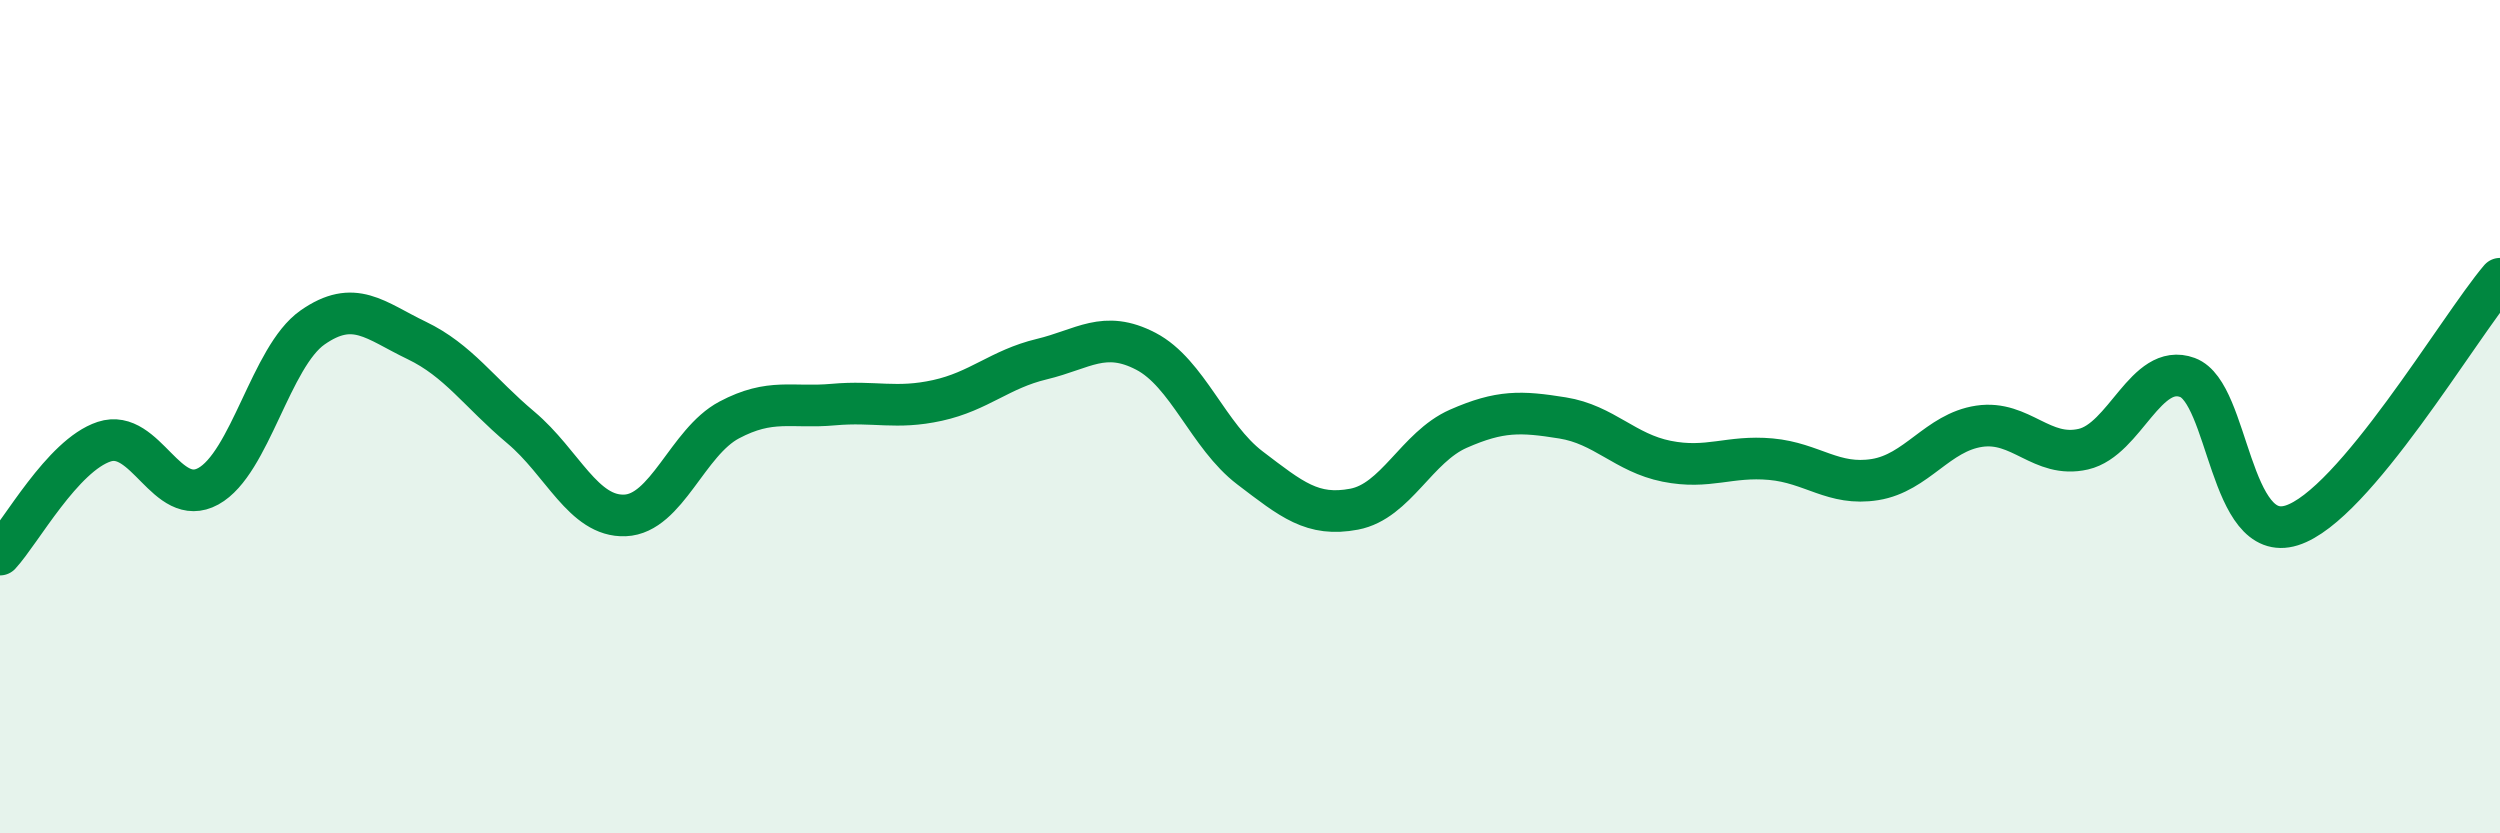 
    <svg width="60" height="20" viewBox="0 0 60 20" xmlns="http://www.w3.org/2000/svg">
      <path
        d="M 0,13.31 C 0.5,12.77 1.5,10.93 2.5,10.6 C 3.5,10.27 4,12.22 5,11.67 C 6,11.12 6.5,8.56 7.5,7.86 C 8.5,7.16 9,7.69 10,8.17 C 11,8.65 11.5,9.42 12.5,10.26 C 13.5,11.1 14,12.41 15,12.37 C 16,12.33 16.5,10.61 17.5,10.08 C 18.5,9.55 19,9.8 20,9.71 C 21,9.62 21.5,9.83 22.5,9.61 C 23.5,9.39 24,8.86 25,8.62 C 26,8.38 26.5,7.91 27.5,8.43 C 28.5,8.95 29,10.47 30,11.23 C 31,11.99 31.5,12.41 32.5,12.22 C 33.5,12.03 34,10.73 35,10.29 C 36,9.85 36.5,9.87 37.5,10.03 C 38.5,10.19 39,10.87 40,11.07 C 41,11.27 41.5,10.93 42.5,11.02 C 43.5,11.11 44,11.67 45,11.51 C 46,11.35 46.5,10.38 47.5,10.23 C 48.5,10.08 49,11.01 50,10.78 C 51,10.55 51.5,8.69 52.5,9.06 C 53.5,9.43 53.5,13.08 55,12.61 C 56.5,12.14 59,7.87 60,6.69L60 20L0 20Z"
        fill="#008740"
        opacity="0.1"
        stroke-linecap="round"
        stroke-linejoin="round"
      />
      <path
        d="M 0,13.31 C 0.5,12.77 1.5,10.93 2.5,10.6 C 3.5,10.27 4,12.22 5,11.67 C 6,11.12 6.5,8.56 7.5,7.86 C 8.5,7.16 9,7.69 10,8.17 C 11,8.65 11.5,9.42 12.5,10.26 C 13.5,11.1 14,12.41 15,12.37 C 16,12.33 16.5,10.61 17.5,10.08 C 18.5,9.55 19,9.8 20,9.71 C 21,9.62 21.5,9.83 22.5,9.61 C 23.5,9.39 24,8.86 25,8.62 C 26,8.38 26.5,7.91 27.5,8.43 C 28.5,8.95 29,10.47 30,11.23 C 31,11.99 31.5,12.41 32.5,12.22 C 33.5,12.03 34,10.73 35,10.29 C 36,9.85 36.5,9.87 37.5,10.03 C 38.5,10.19 39,10.87 40,11.07 C 41,11.27 41.5,10.93 42.5,11.02 C 43.5,11.11 44,11.67 45,11.51 C 46,11.35 46.5,10.38 47.5,10.23 C 48.5,10.08 49,11.01 50,10.78 C 51,10.55 51.5,8.69 52.5,9.06 C 53.5,9.43 53.5,13.08 55,12.61 C 56.5,12.14 59,7.87 60,6.69"
        stroke="#008740"
        stroke-width="1"
        fill="none"
        stroke-linecap="round"
        stroke-linejoin="round"
      />
    </svg>
  